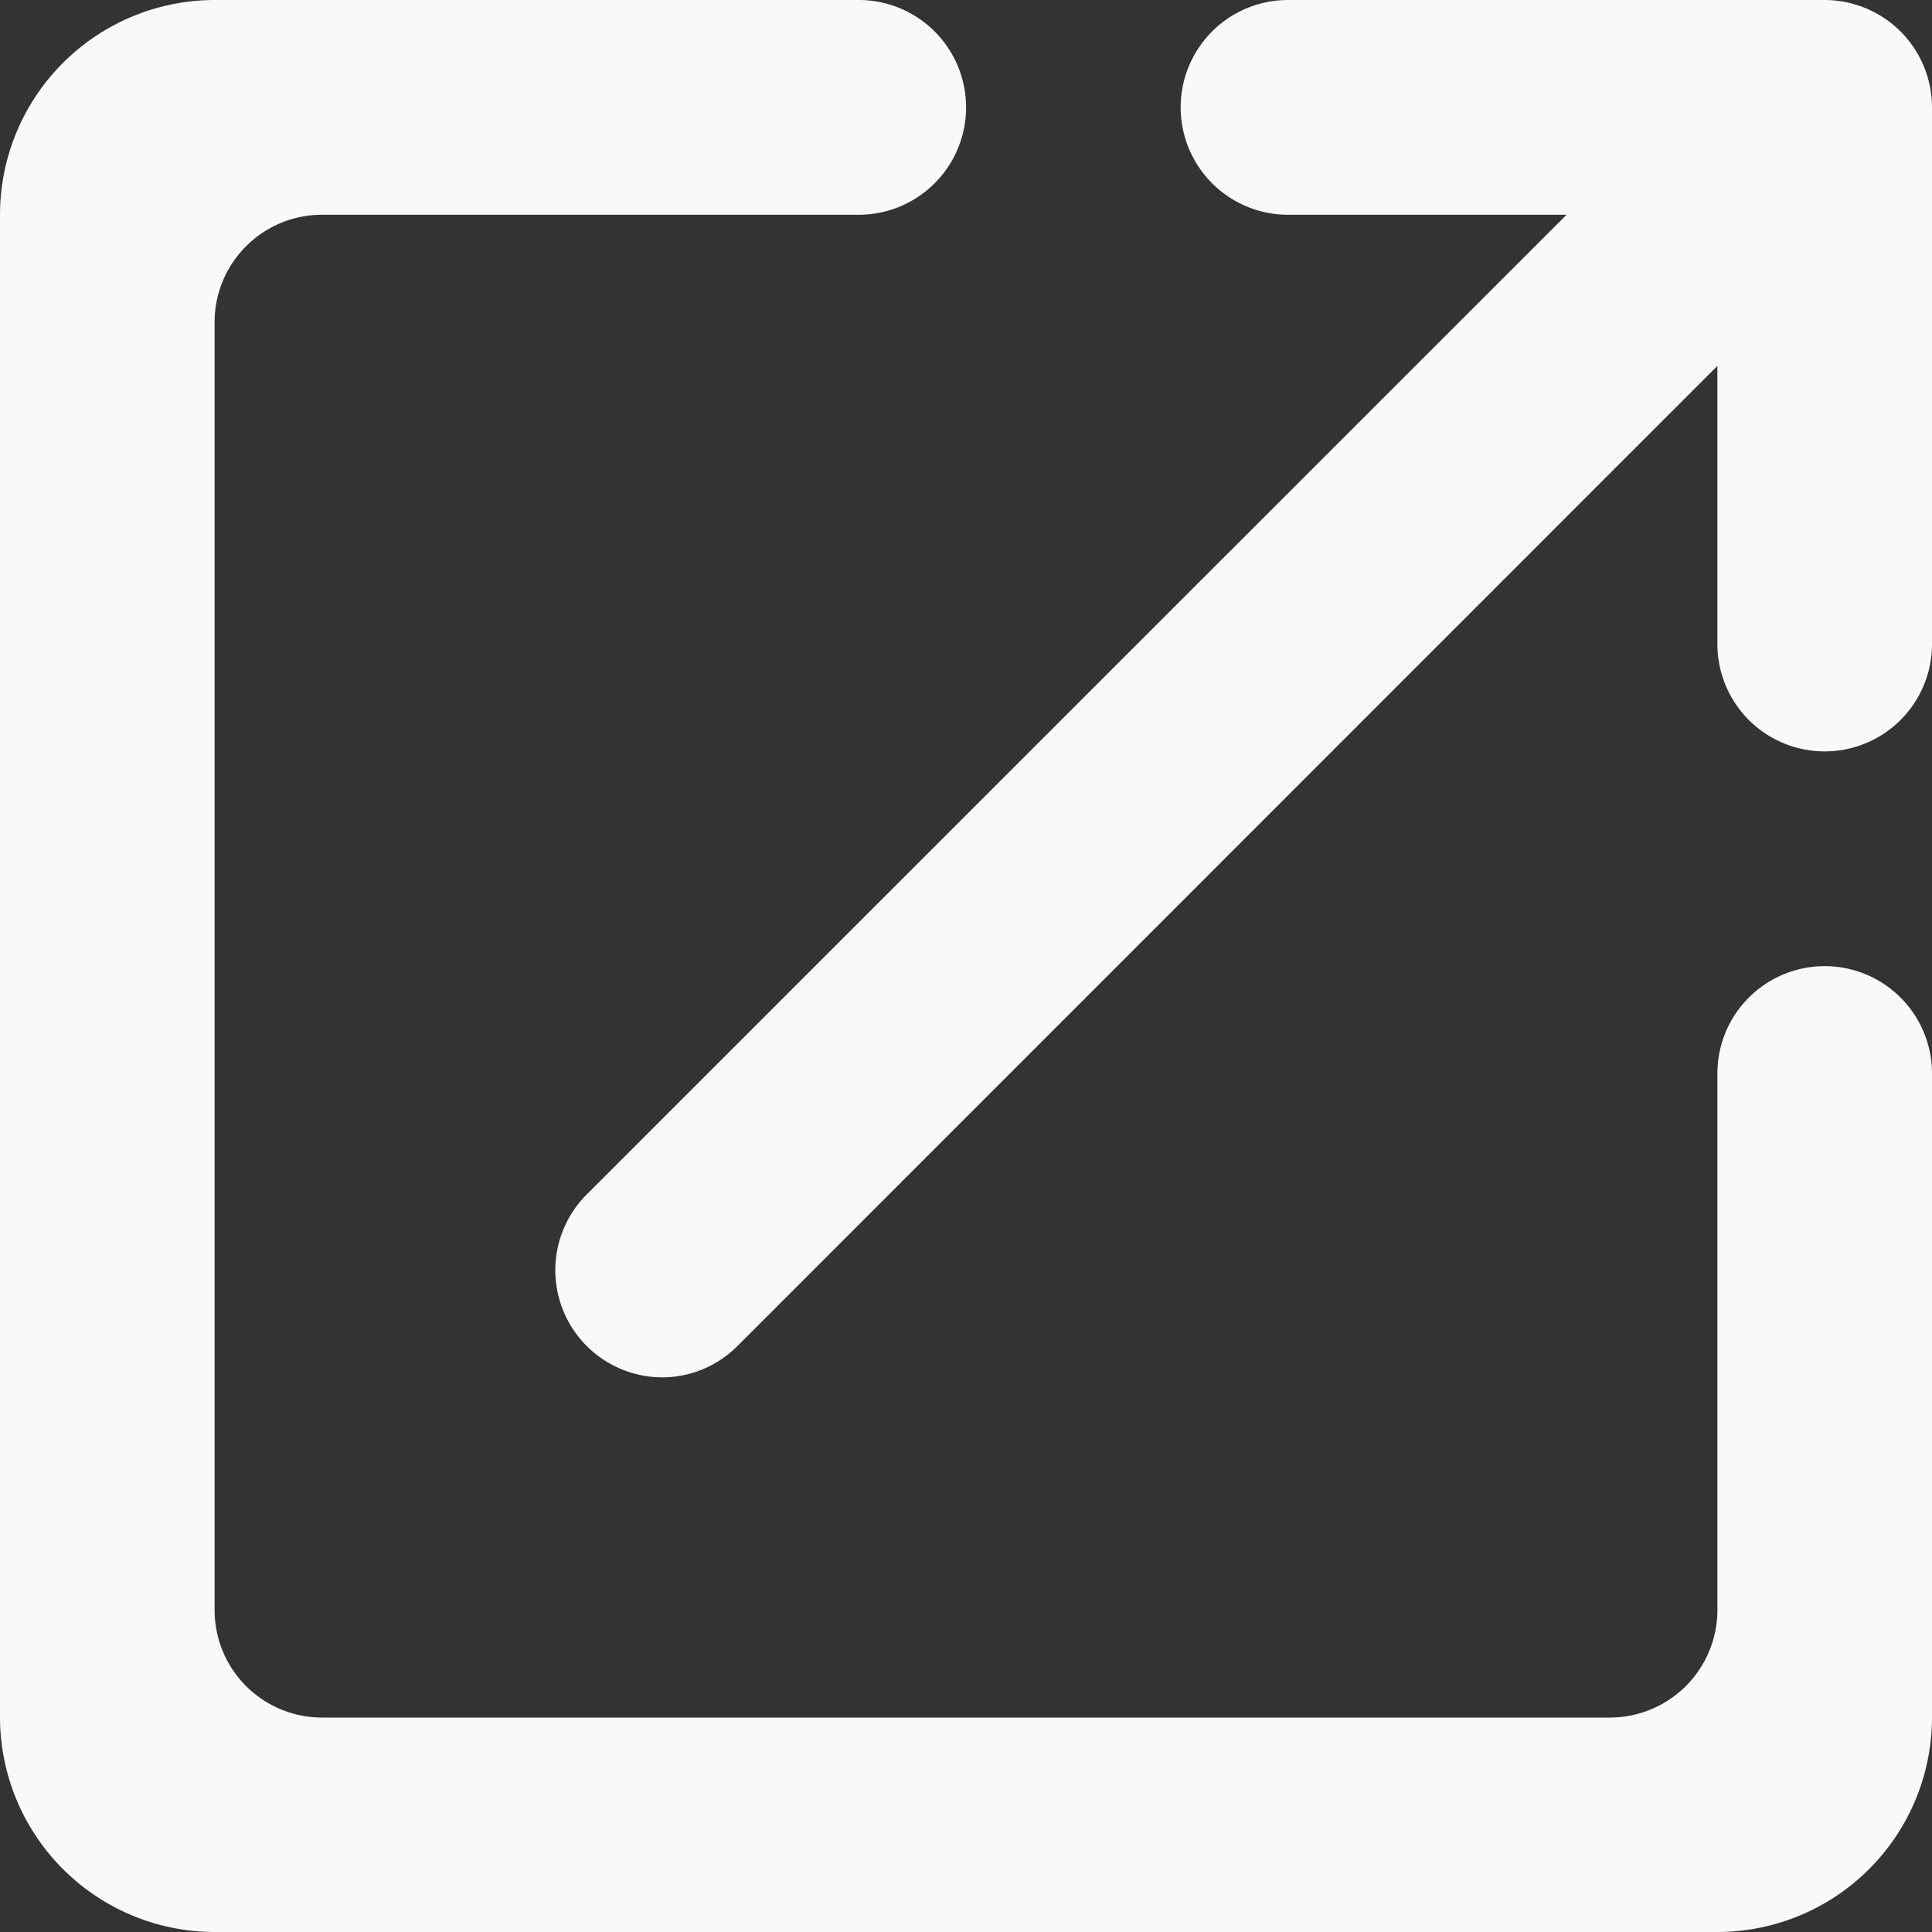 <svg xmlns="http://www.w3.org/2000/svg" width="13" height="13" viewBox="0 0 13 13">
  <rect x="0" y="0" width="13" height="13" fill="#333333" stroke="none"/>
  <path id="open_in_new" d="M11.556,13H1.445A1.446,1.446,0,0,1,0,11.556V1.445A1.446,1.446,0,0,1,1.445,0H5.778a.722.722,0,0,1,0,1.445H2.166a.723.723,0,0,0-.722.722v8.667a.723.723,0,0,0,.722.723h8.667a.724.724,0,0,0,.723-.723V7.223a.722.722,0,1,1,1.444,0v4.333A1.445,1.445,0,0,1,11.556,13Zm-7.1-3.732a.721.721,0,0,1-.509-1.23l6.594-6.593H8.667A.722.722,0,1,1,8.667,0h3.611A.723.723,0,0,1,13,.722V4.334a.722.722,0,0,1-1.444,0V2.462L4.962,9.057A.716.716,0,0,1,4.452,9.268Z" fill="#f7f9fb"/>
</svg>
